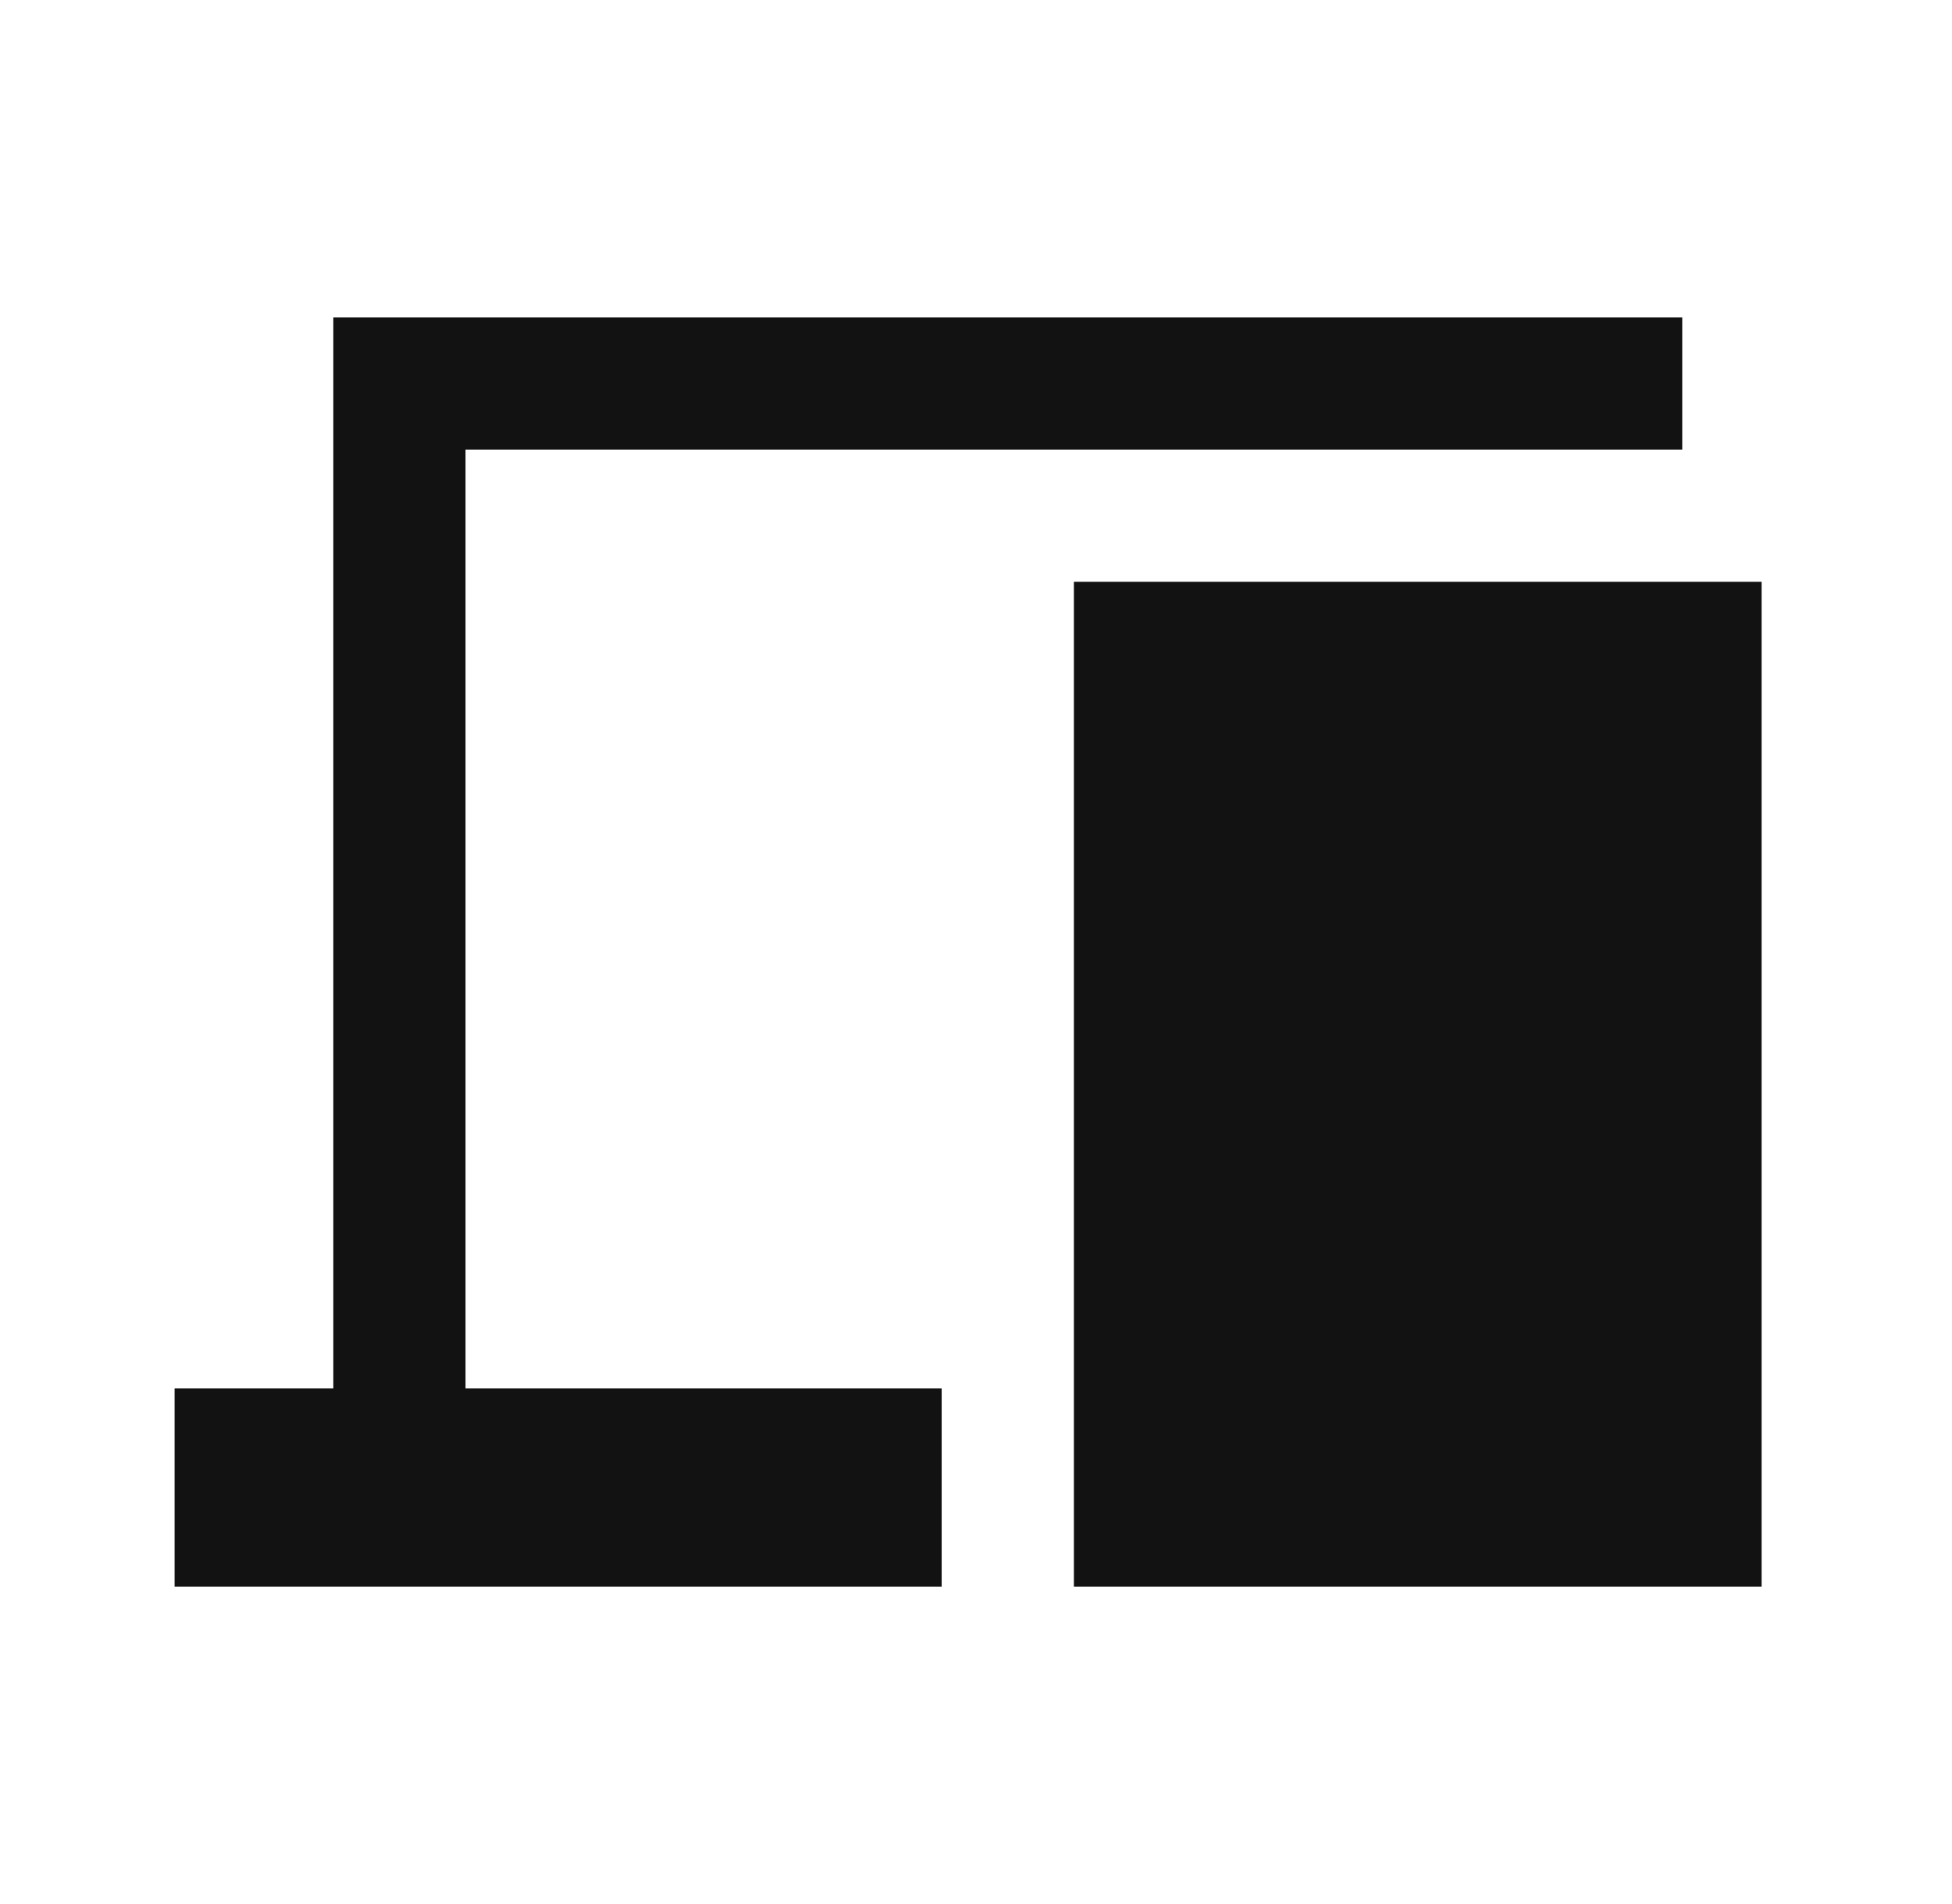 <?xml version="1.0" encoding="utf-8"?>
<svg xmlns="http://www.w3.org/2000/svg" width="41" height="40" viewBox="0 0 41 40" fill="none">
<path d="M3.667 33.334V29.167H7.001V6.667H35.334V9.445H9.778V29.167H19.779V33.334H3.667ZM22.556 33.334V12.222H37.001V33.334H22.556Z" fill="#131212"/>
</svg>